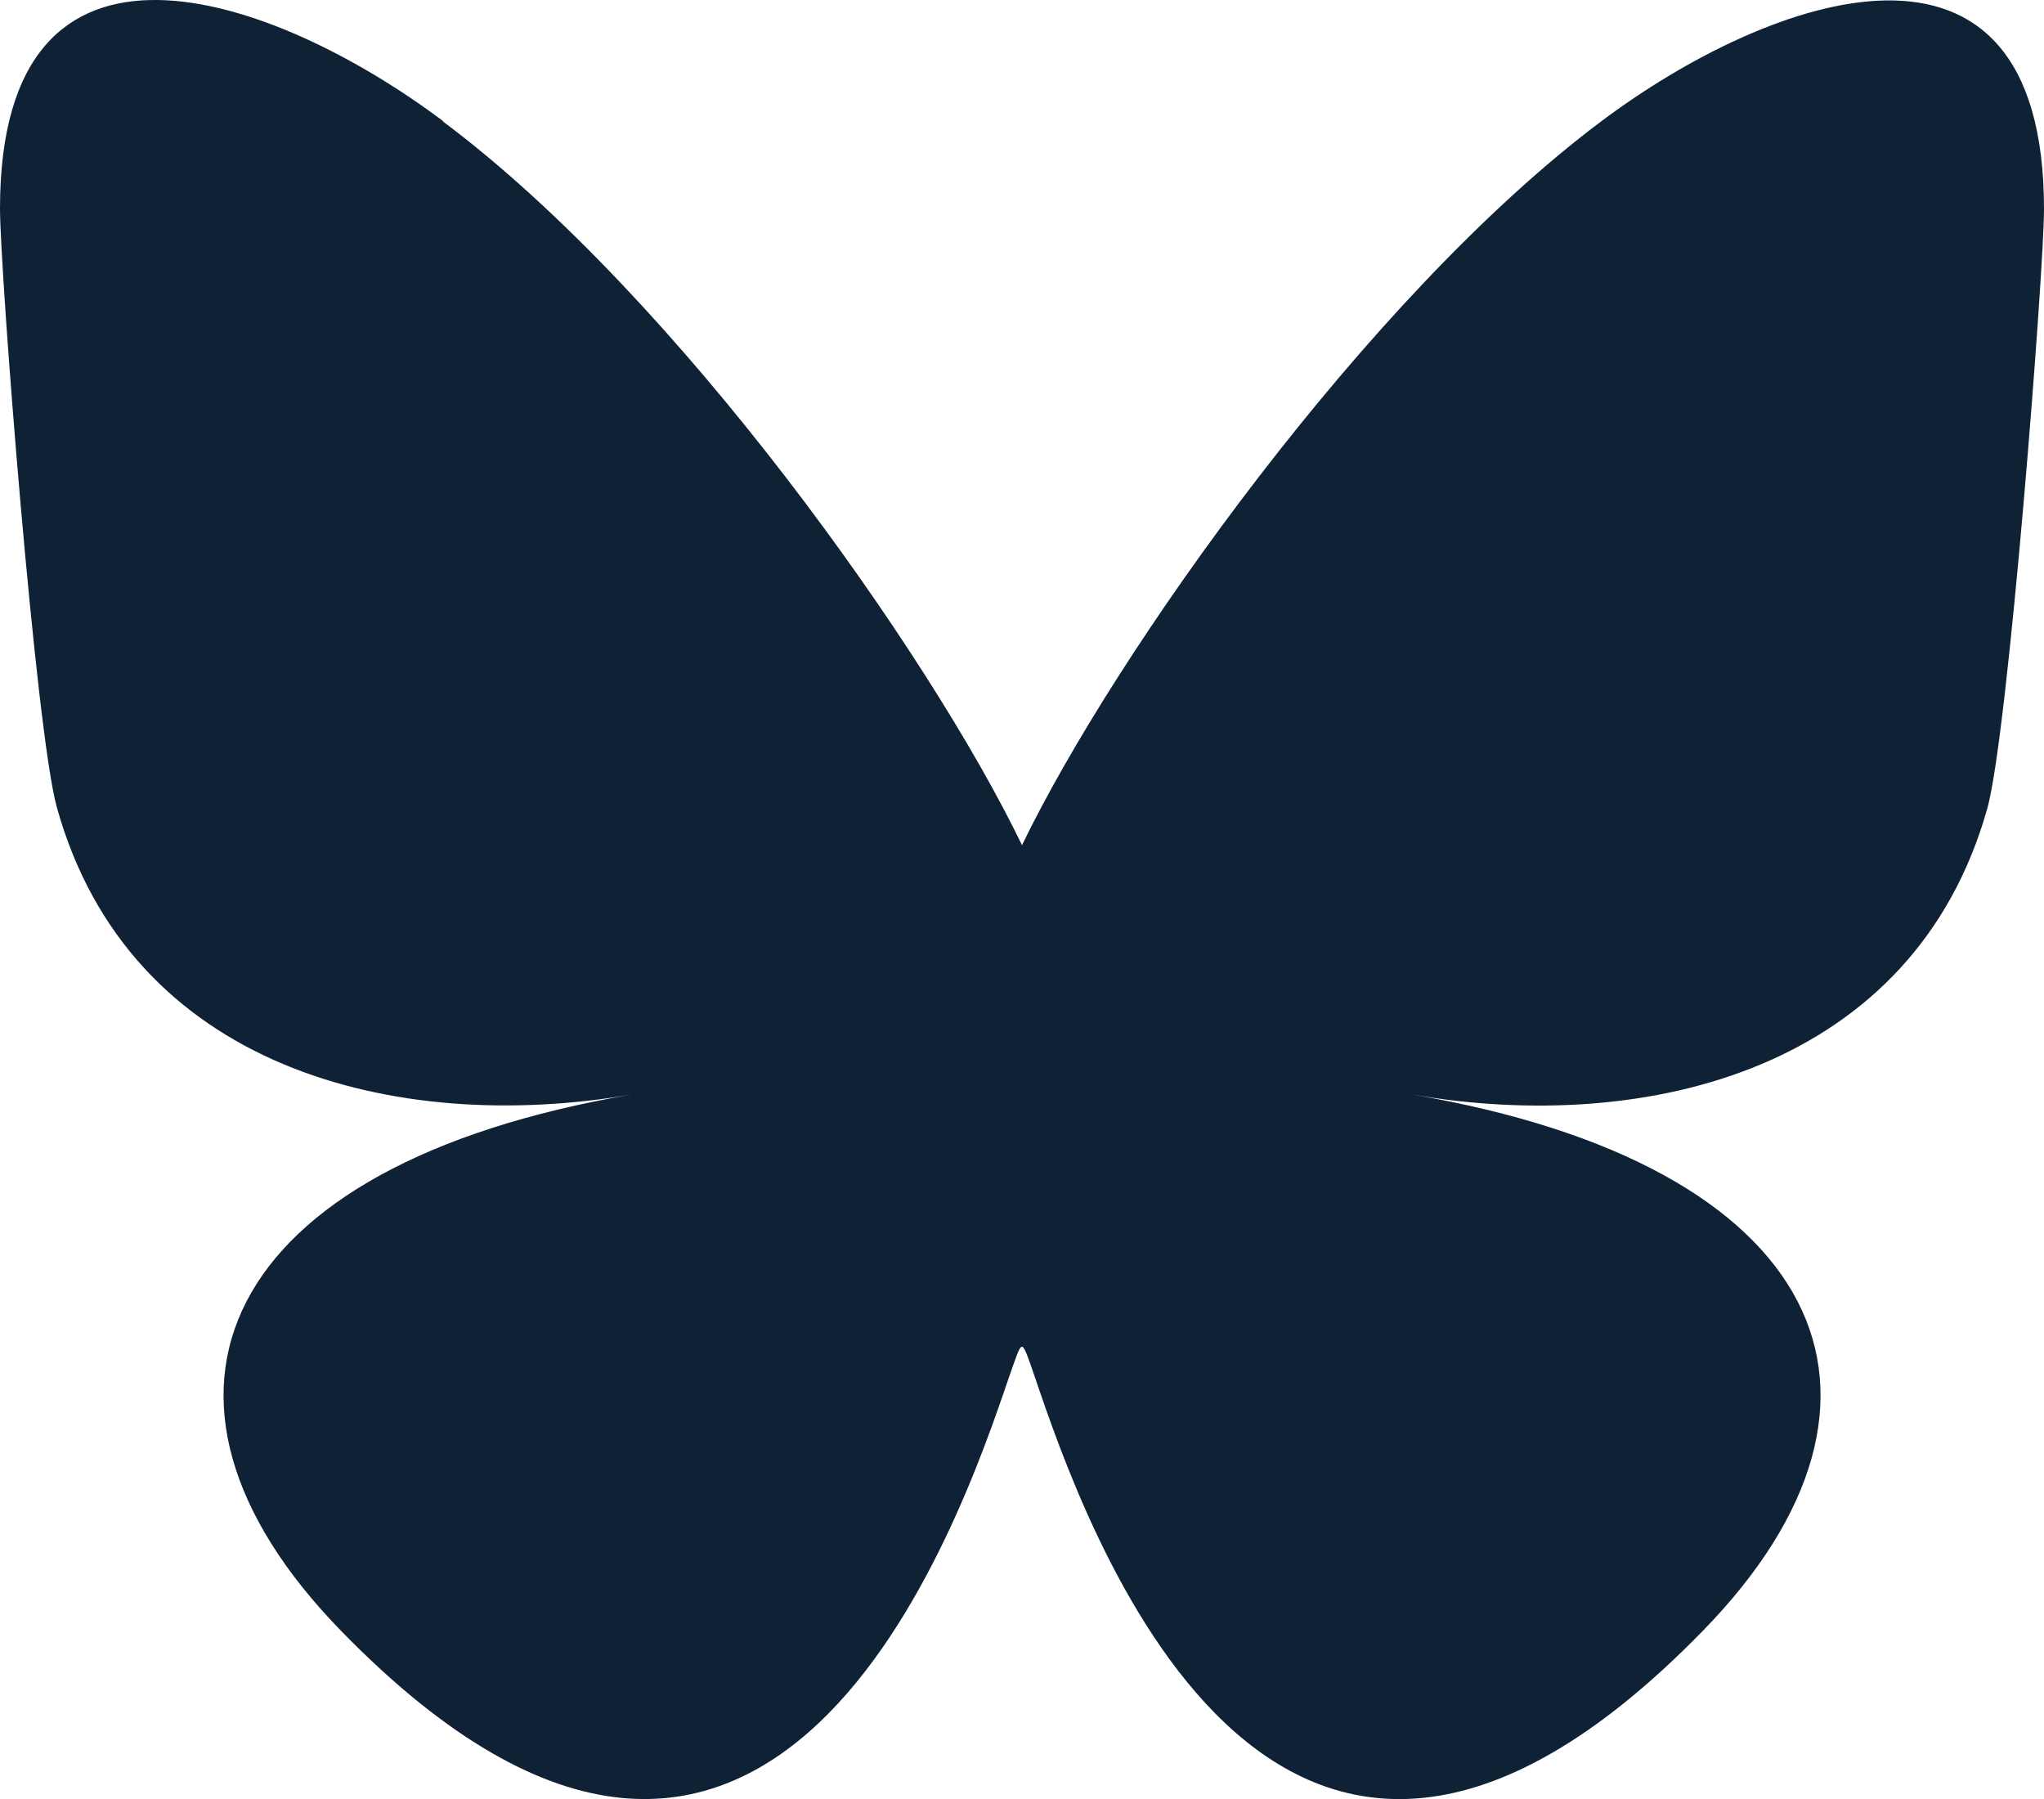 <svg xmlns="http://www.w3.org/2000/svg" width="35" height="30.803" viewBox="0 0 35 30.803"><path d="M9.084,34.048c4.016,3,8.334,9.111,9.916,12.391,1.582-3.273,5.9-9.379,9.916-12.391,2.895-2.173,7.584-3.851,7.584,1.5,0,1.066-.612,8.973-.97,10.259-1.251,4.456-5.8,5.6-9.854,4.9,7.076,1.2,8.877,5.192,4.985,9.18-7.385,7.578-10.61-1.9-11.435-4.325h0c-.117-.337-.179-.536-.227-.536s-.11.206-.227.536h0c-.825,2.427-4.057,11.9-11.435,4.325-3.885-3.988-2.09-7.976,4.985-9.18-4.05.694-8.6-.447-9.847-4.91C2.112,44.514,1.5,36.606,1.5,35.54c0-5.35,4.69-3.672,7.584-1.5Z" transform="translate(-1.5 -31.969)" fill="#0f2235"/></svg>